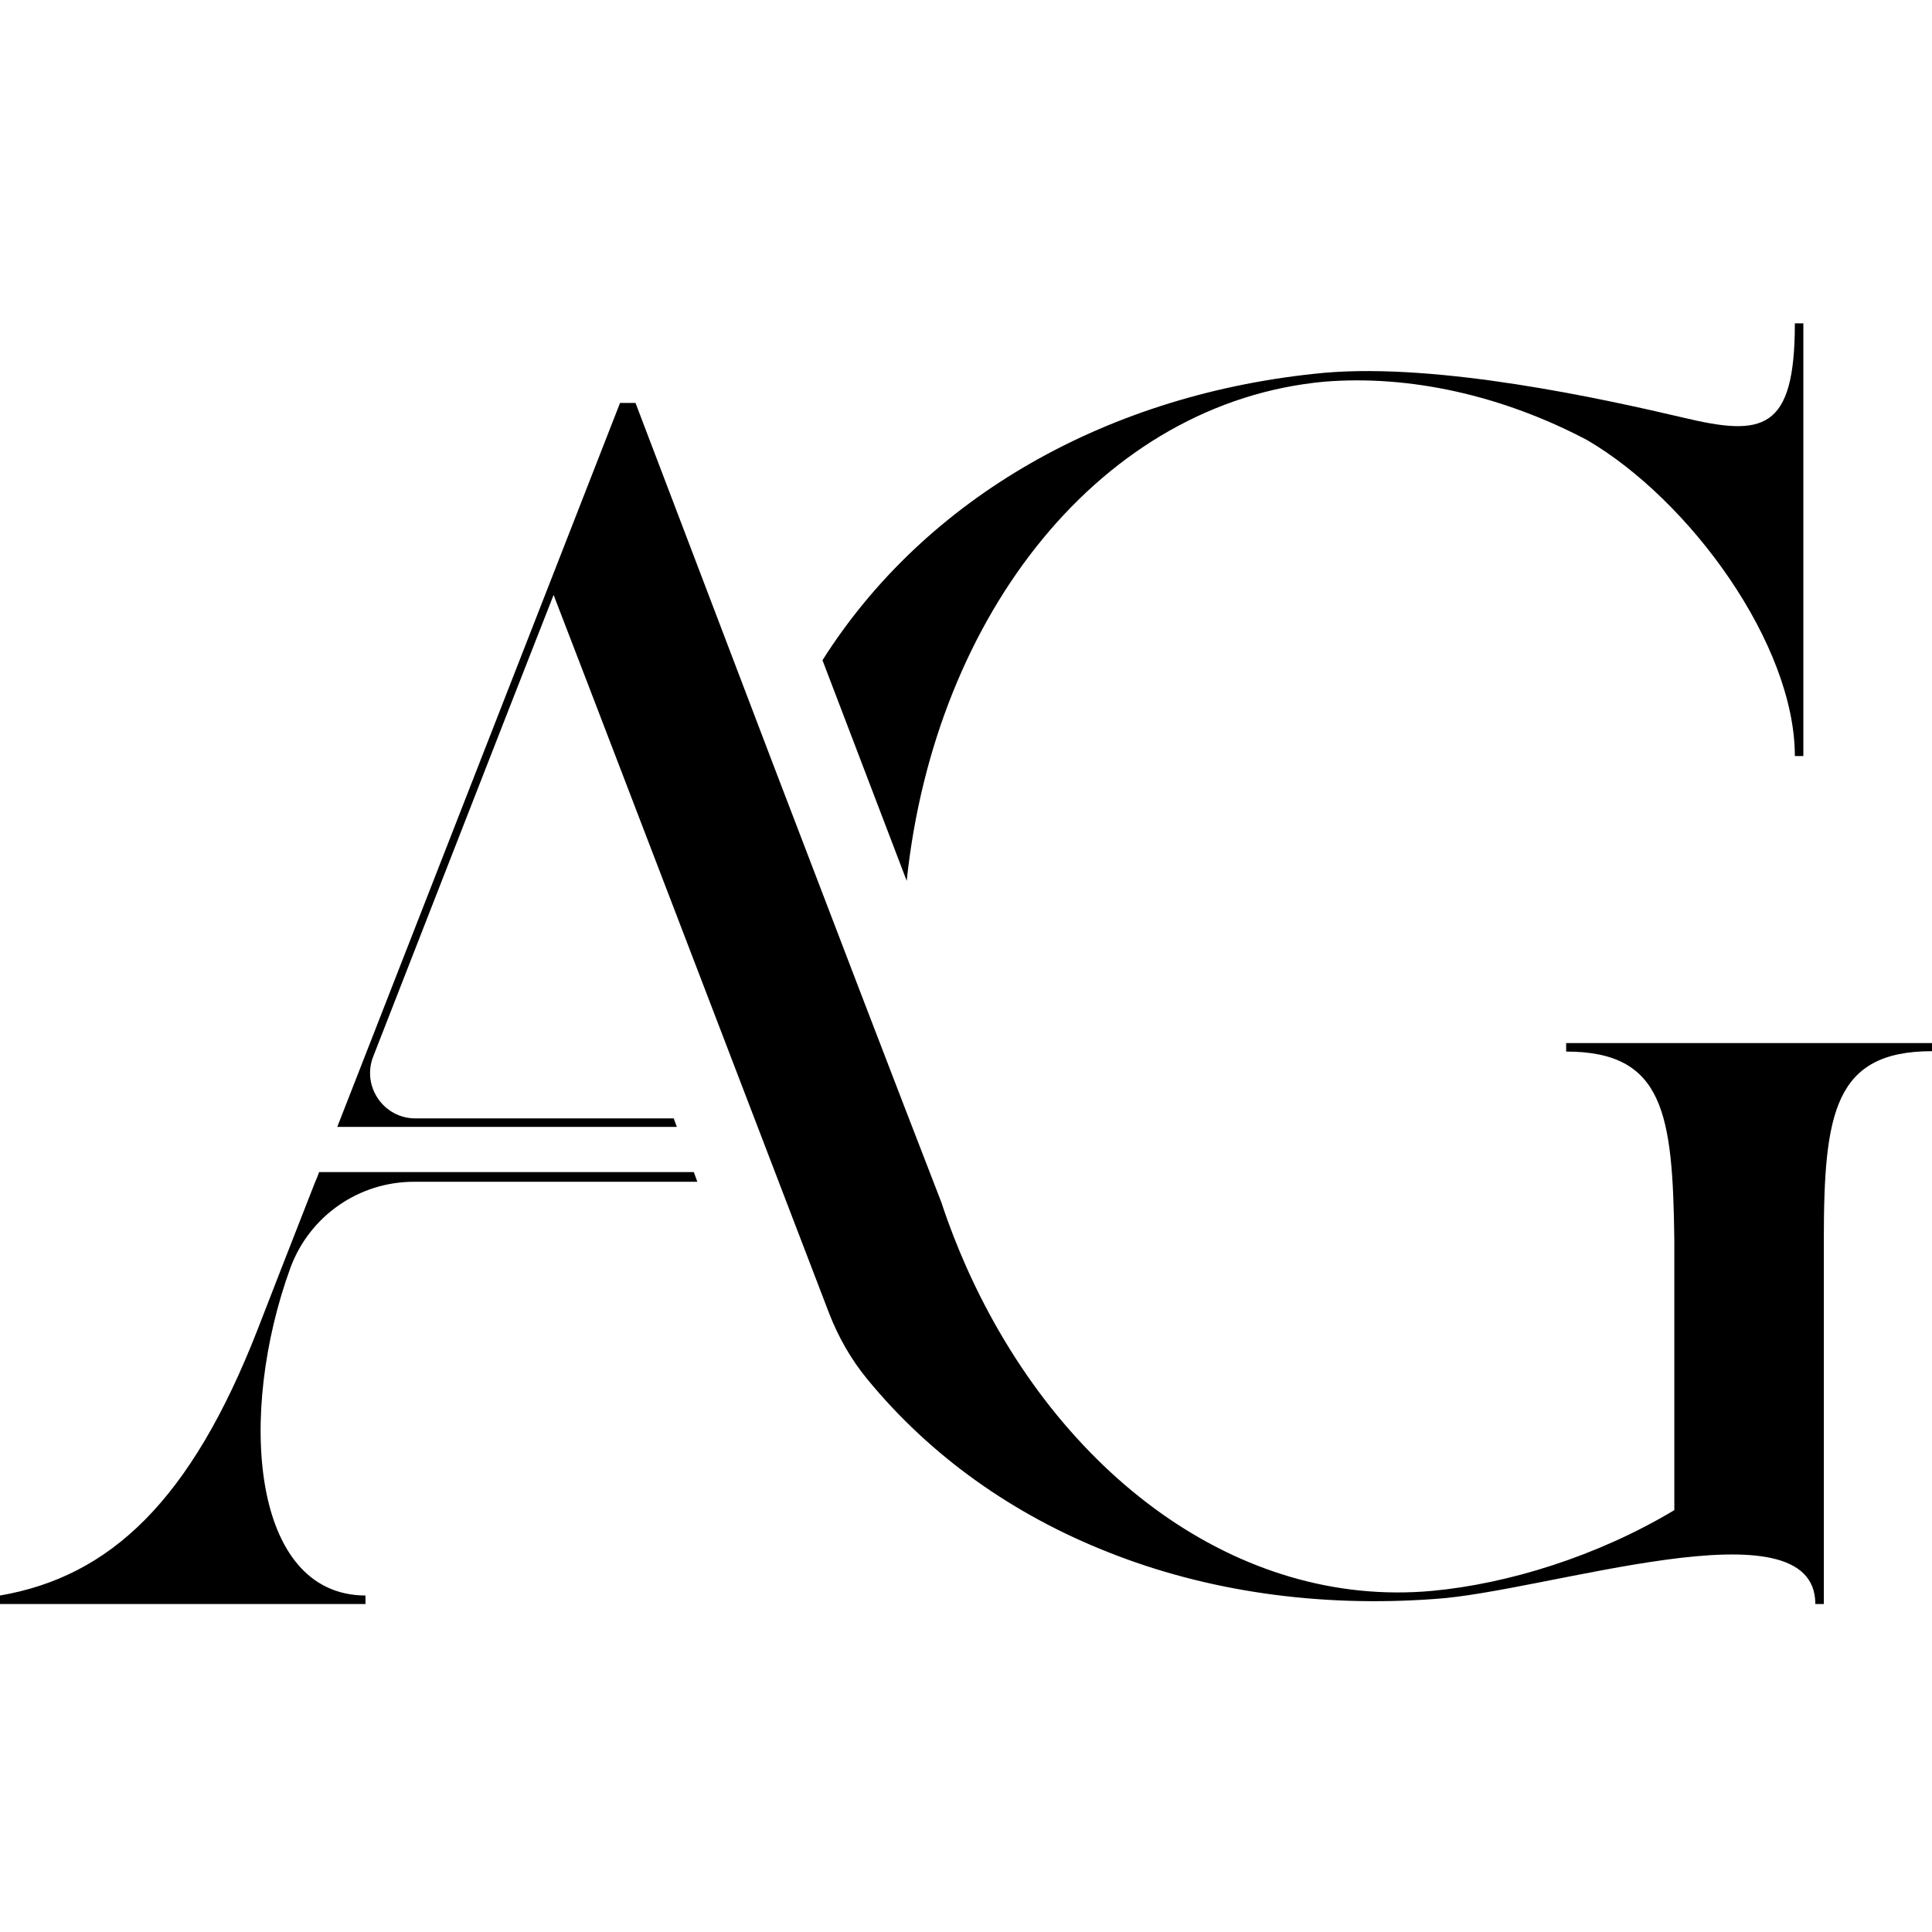<svg version="1.0" preserveAspectRatio="xMidYMid meet" height="1600" viewBox="0 0 1200 1200" zoomAndPan="magnify" width="1600" xmlns:xlink="http://www.w3.org/1999/xlink" xmlns="http://www.w3.org/2000/svg"><defs><clipPath id="ab9701c1e5"><path clip-rule="nonzero" d="M 0 200.25 L 1200 200.25 L 1200 997 L 0 997 Z M 0 200.25"></path></clipPath></defs><g clip-path="url(#ab9701c1e5)"><path fill-rule="nonzero" fill-opacity="1" d="M 1200 647.629 L 1200 652.91 C 1139.293 652.91 1132.812 691.301 1132.812 770.246 L 1132.812 996.281 L 1127.535 996.281 C 1127.535 931.254 960.047 988.844 890.941 993.16 C 818.715 998.441 749.371 988.363 688.422 964.129 C 629.395 940.852 578.043 904.617 538.691 856.629 C 528.613 844.391 520.695 830.473 514.938 815.598 C 479.426 722.977 345.77 374.086 343.852 369.527 C 310.496 454.469 266.105 568.445 231.793 656.27 C 224.594 674.746 238.273 694.66 257.949 694.66 L 418.477 694.66 L 420.395 699.941 L 209.477 699.941 C 277.863 525.016 385.121 250.27 385.121 250.27 L 394.723 250.27 C 394.723 250.27 433.594 352.25 479.426 472.707 C 515.176 566.285 555.25 670.906 584.762 746.969 C 589.32 760.887 594.602 774.324 600.359 787.281 C 657.707 915.656 769.047 999.16 889.504 988.121 C 936.293 983.805 991.961 966.766 1039.953 937.973 L 1039.953 770.484 C 1038.992 691.543 1033.473 653.148 972.766 653.148 L 972.766 647.871 L 1200 647.871 Z M 180.445 787.281 C 180.445 787.281 180.445 787.043 180.445 787.281 C 192.441 755.129 222.914 734.012 257.23 734.012 L 433.113 734.012 L 430.953 728.016 L 198.199 728.016 C 197.48 729.934 196.762 732.094 195.801 734.012 C 179.723 775.043 167.008 807.68 160.047 825.676 C 118.535 932.215 68.387 979.242 0 991 L 0 996.281 L 226.996 996.281 L 226.996 991 C 155.969 990.762 147.332 877.984 180.445 787.281 Z M 822.555 237.074 C 875.824 232.754 933.414 245.711 985.723 273.305 C 1049.789 310.738 1114.816 400.238 1114.816 469.586 L 1120.098 469.586 L 1120.098 200.84 L 1114.816 200.84 C 1114.816 268.027 1094.66 271.145 1045.473 259.387 C 995.32 247.629 894.062 225.316 822.555 231.555 C 688.664 244.031 574.926 308.816 510.859 410.078 L 563.168 547.09 C 580.684 380.562 685.062 249.789 822.555 237.074 Z M 822.555 237.074" fill="#000000"></path></g></svg>